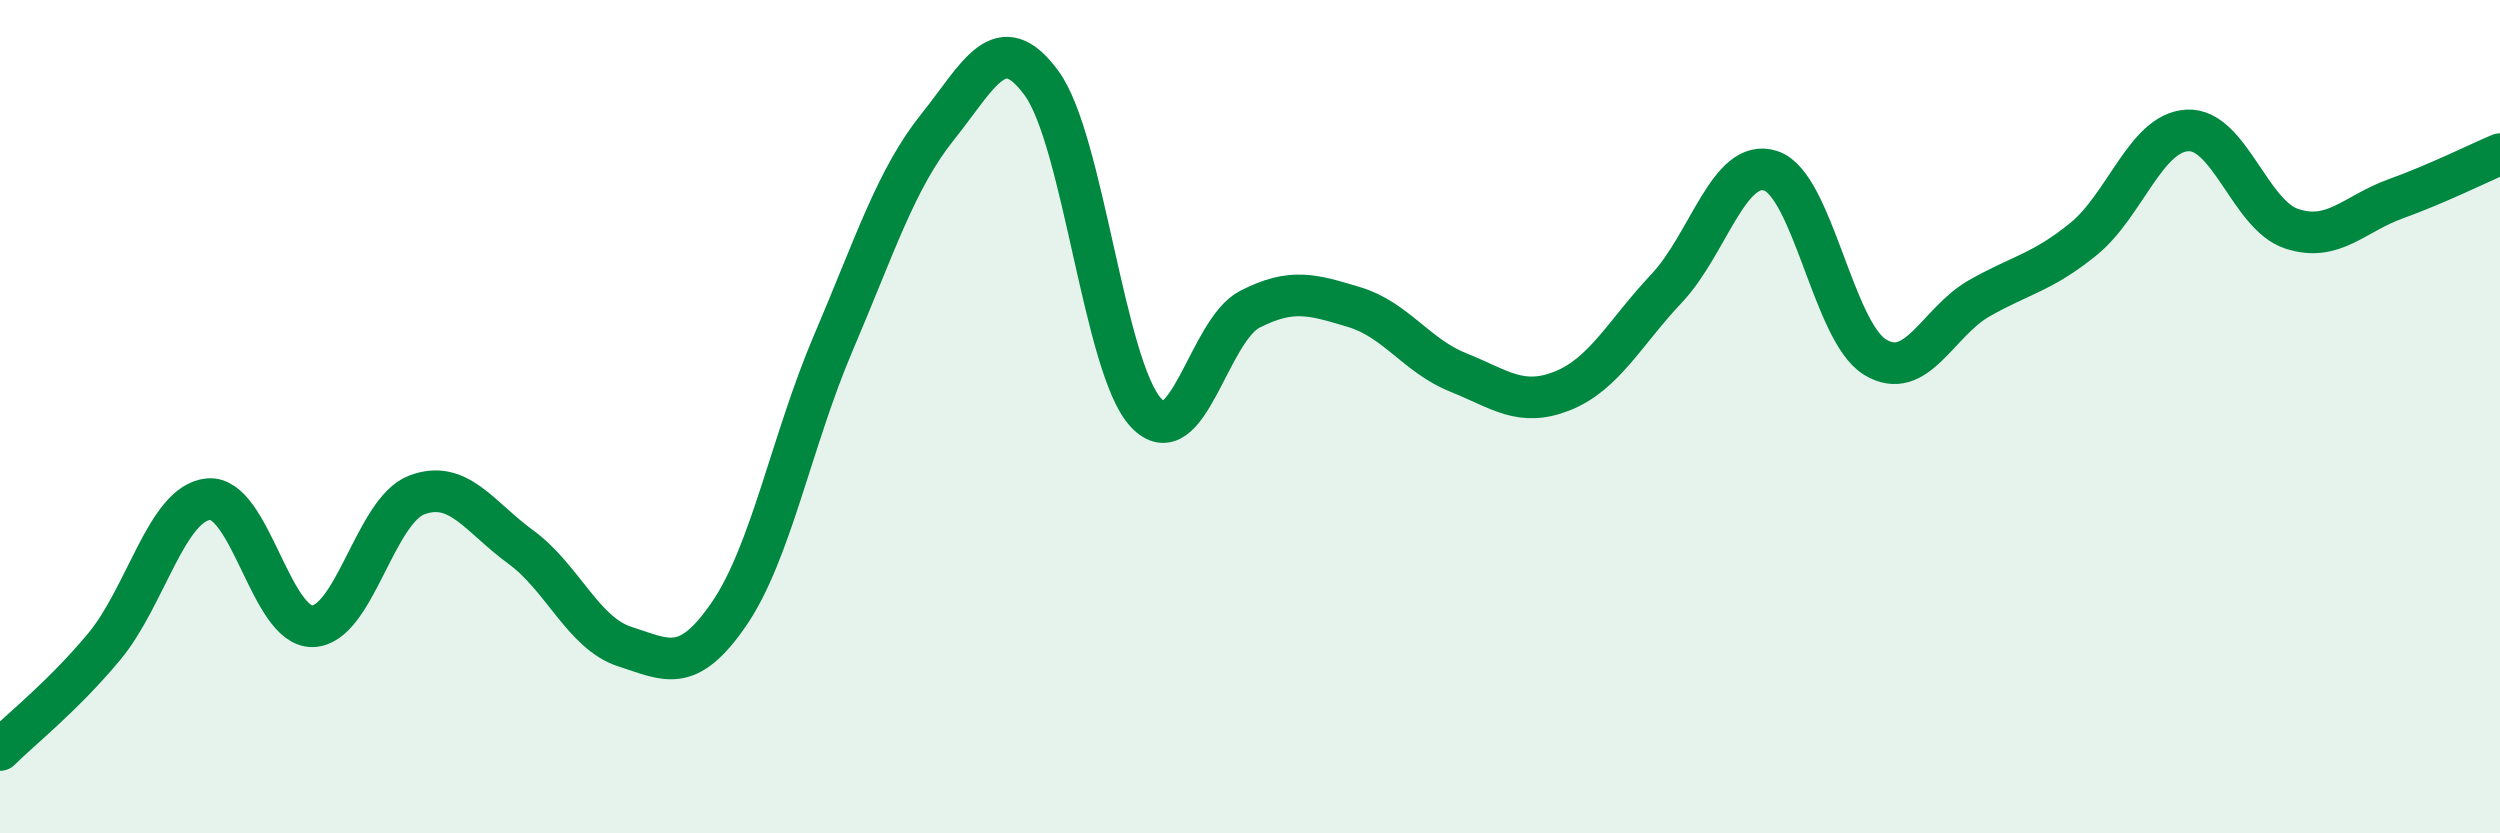 
    <svg width="60" height="20" viewBox="0 0 60 20" xmlns="http://www.w3.org/2000/svg">
      <path
        d="M 0,18 C 0.5,17.5 1.5,16.72 2.5,15.52 C 3.5,14.32 4,12.08 5,11.98 C 6,11.88 6.5,15.05 7.5,15.03 C 8.5,15.01 9,12.26 10,11.88 C 11,11.5 11.5,12.4 12.5,13.13 C 13.5,13.86 14,15.2 15,15.52 C 16,15.84 16.5,16.19 17.5,14.73 C 18.5,13.27 19,10.57 20,8.23 C 21,5.89 21.5,4.3 22.5,3.05 C 23.5,1.8 24,0.63 25,2 C 26,3.37 26.5,8.82 27.5,9.9 C 28.5,10.98 29,7.93 30,7.42 C 31,6.91 31.5,7.07 32.5,7.37 C 33.5,7.67 34,8.54 35,8.94 C 36,9.34 36.5,9.78 37.5,9.38 C 38.5,8.98 39,7.98 40,6.92 C 41,5.86 41.5,3.77 42.5,4.1 C 43.5,4.43 44,7.96 45,8.57 C 46,9.18 46.5,7.73 47.5,7.16 C 48.5,6.59 49,6.55 50,5.74 C 51,4.93 51.5,3.18 52.5,3.13 C 53.5,3.08 54,5.16 55,5.49 C 56,5.82 56.5,5.13 57.5,4.77 C 58.5,4.41 59.5,3.91 60,3.7L60 20L0 20Z"
        fill="#008740"
        opacity="0.1"
        stroke-linecap="round"
        stroke-linejoin="round"
      />
      <path
        d="M 0,18 C 0.5,17.5 1.5,16.72 2.5,15.52 C 3.5,14.32 4,12.08 5,11.98 C 6,11.88 6.5,15.05 7.5,15.03 C 8.5,15.01 9,12.26 10,11.88 C 11,11.5 11.5,12.4 12.5,13.13 C 13.5,13.86 14,15.2 15,15.52 C 16,15.84 16.5,16.19 17.5,14.73 C 18.5,13.27 19,10.57 20,8.23 C 21,5.89 21.5,4.3 22.5,3.05 C 23.5,1.8 24,0.63 25,2 C 26,3.37 26.5,8.82 27.5,9.9 C 28.5,10.98 29,7.93 30,7.42 C 31,6.91 31.5,7.07 32.5,7.37 C 33.5,7.67 34,8.54 35,8.94 C 36,9.34 36.5,9.78 37.5,9.38 C 38.5,8.98 39,7.98 40,6.92 C 41,5.86 41.5,3.77 42.5,4.1 C 43.5,4.43 44,7.96 45,8.57 C 46,9.18 46.5,7.73 47.5,7.16 C 48.5,6.59 49,6.55 50,5.74 C 51,4.93 51.5,3.18 52.5,3.13 C 53.5,3.08 54,5.16 55,5.49 C 56,5.82 56.5,5.13 57.5,4.77 C 58.5,4.41 59.5,3.91 60,3.7"
        stroke="#008740"
        stroke-width="1"
        fill="none"
        stroke-linecap="round"
        stroke-linejoin="round"
      />
    </svg>
  